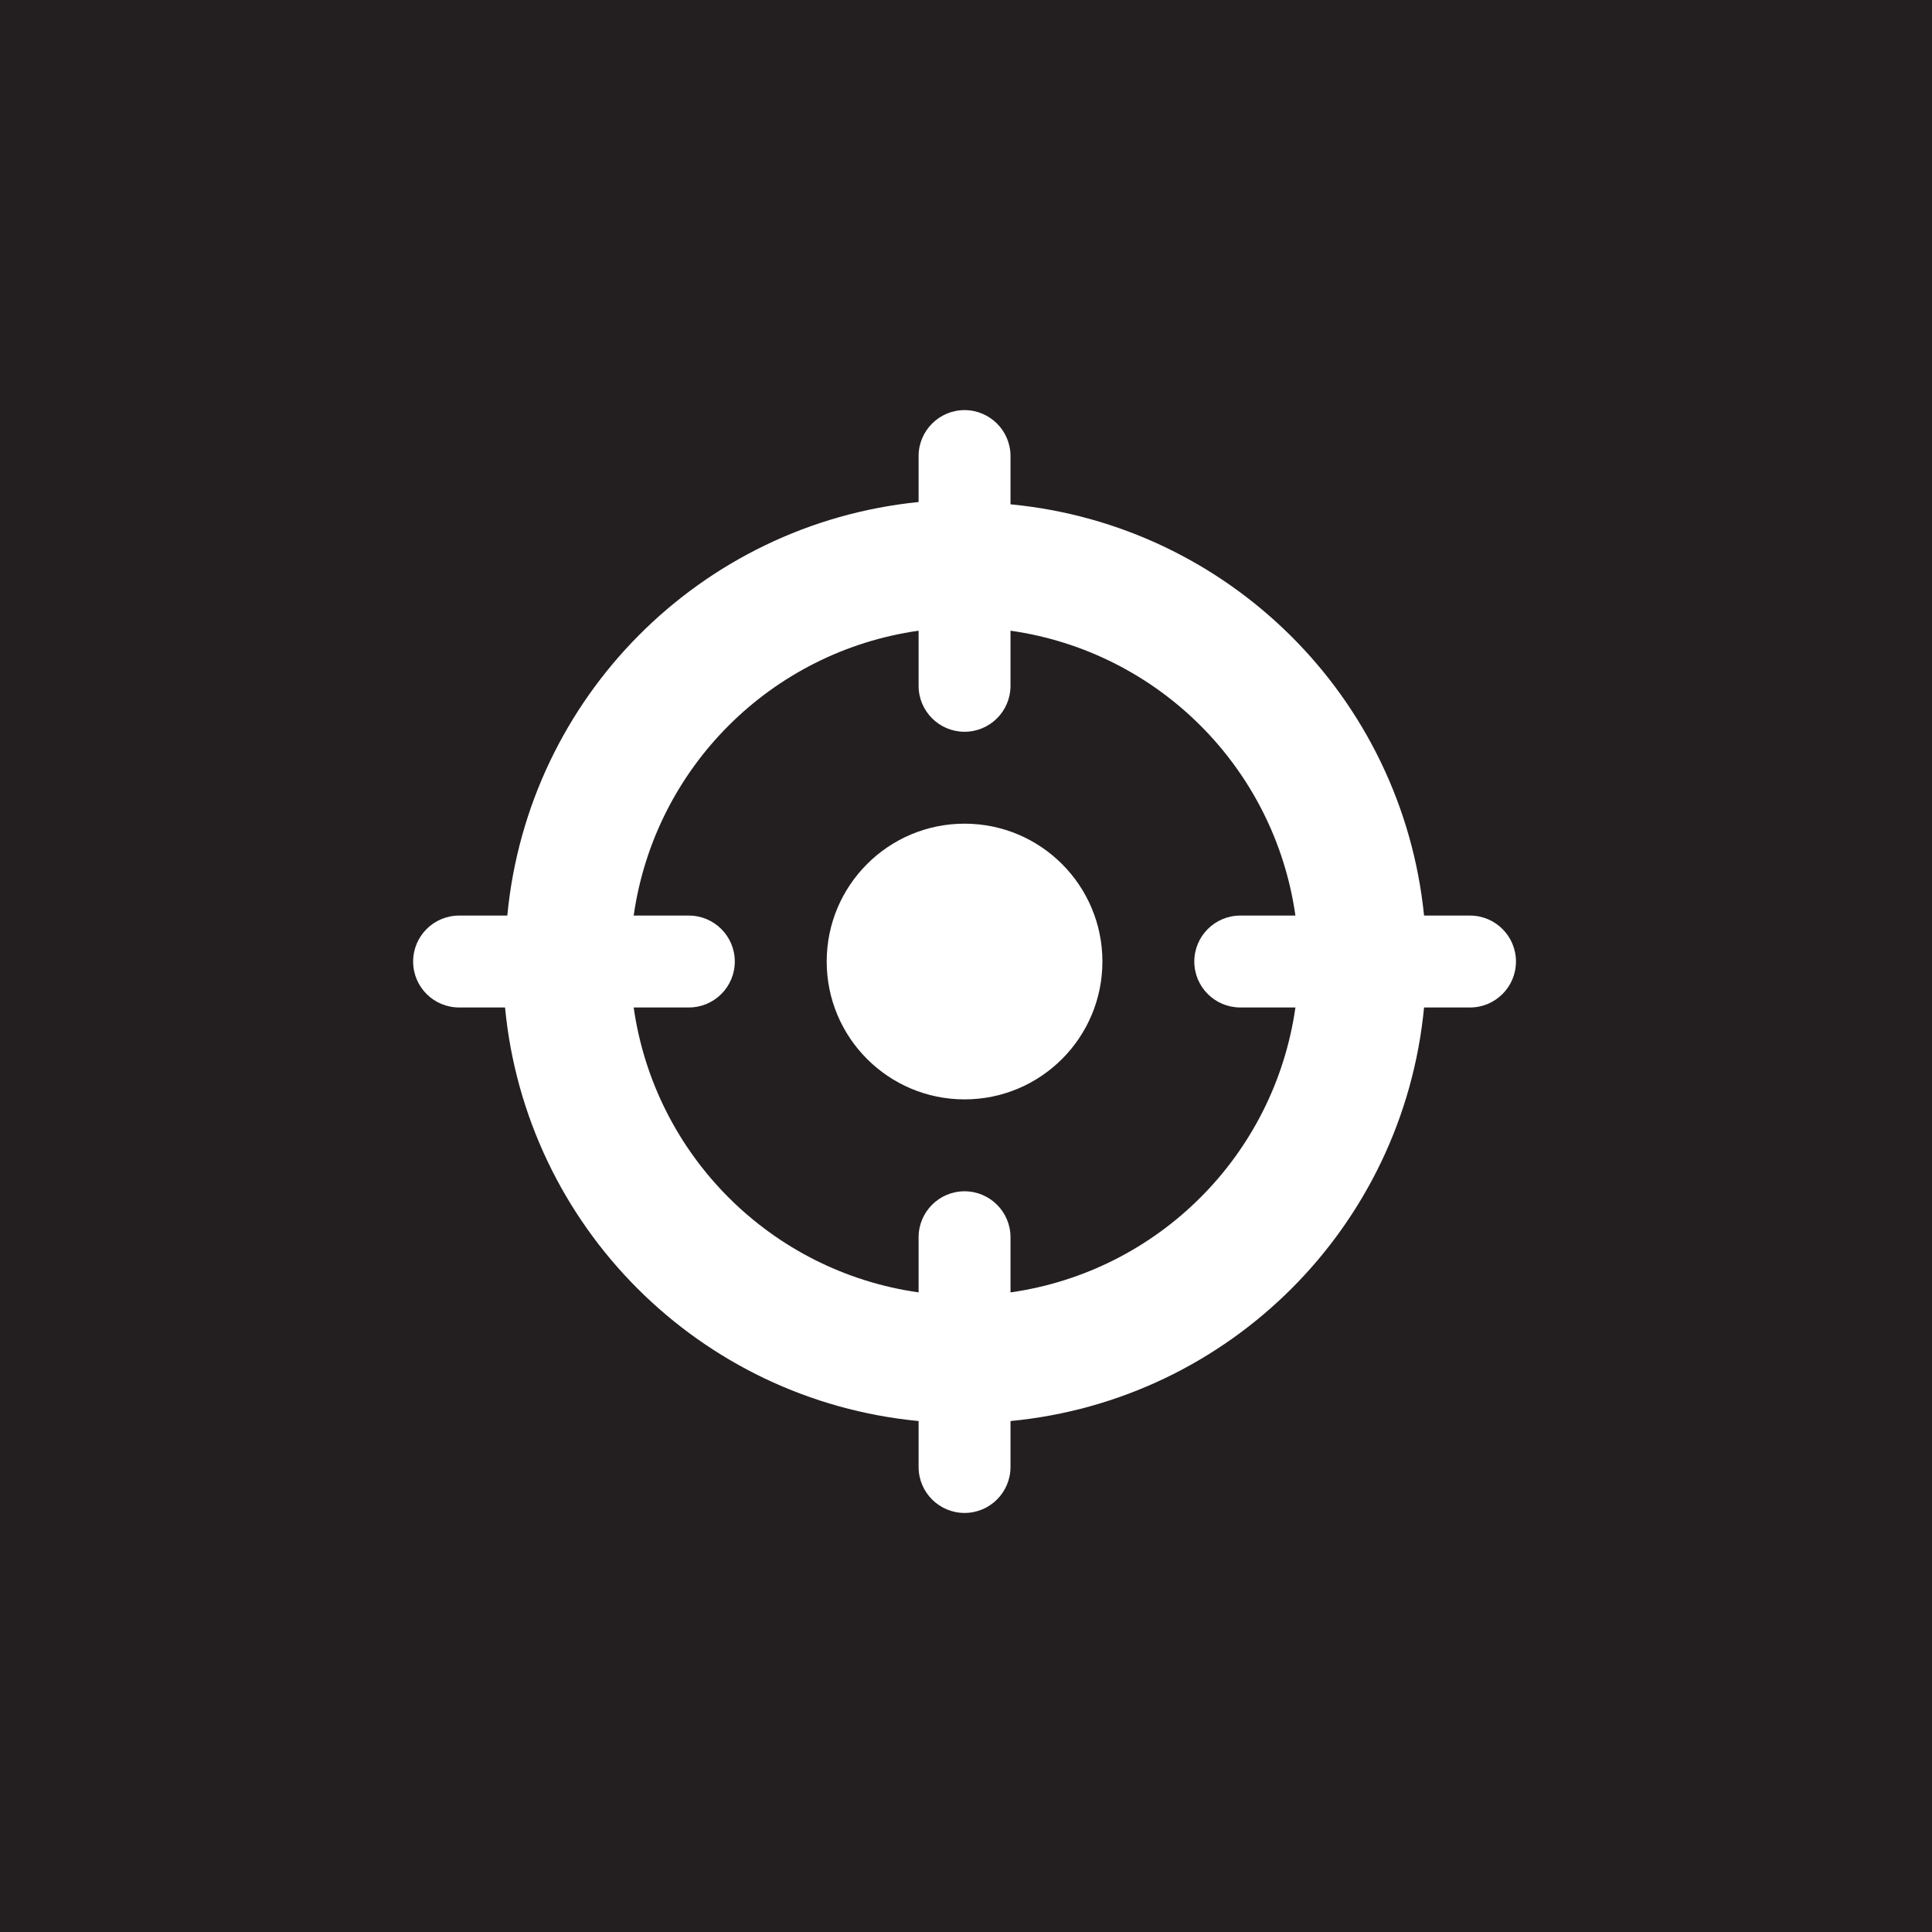 <?xml version="1.0" encoding="UTF-8"?> <!-- Generator: Adobe Illustrator 15.0.0, SVG Export Plug-In . SVG Version: 6.00 Build 0) --> <svg xmlns="http://www.w3.org/2000/svg" xmlns:xlink="http://www.w3.org/1999/xlink" version="1.1" id="Layer_1" x="0px" y="0px" width="94.6px" height="94.601px" viewBox="0 0 94.6 94.601" xml:space="preserve"> <g> <g> <rect y="0" fill="#231F20" width="94.6" height="94.601"></rect> </g> <g> <circle fill="#FFFFFF" cx="47.229" cy="47.081" r="6.75"></circle> <path fill="#FFFFFF" d="M71.979,44.831h-2.25c-1.08-10.687-9.561-19.117-20.25-20.137v-2.363c0-1.241-1.009-2.25-2.25-2.25 s-2.25,1.009-2.25,2.25v2.25c-10.686,1.081-19.118,9.559-20.139,20.25h-2.361c-1.242,0-2.25,1.008-2.25,2.25 c0,1.244,1.008,2.25,2.25,2.25h2.25c1.027,10.729,9.521,19.222,20.25,20.25v2.25c0,1.242,1.009,2.25,2.25,2.25 s2.25-1.008,2.25-2.25v-2.25c10.729-1.028,19.221-9.521,20.25-20.25h2.25c1.242,0,2.25-1.006,2.25-2.25 C74.229,45.838,73.221,44.831,71.979,44.831z M49.479,63.282v-2.701c0-1.242-1.009-2.25-2.25-2.25s-2.25,1.008-2.25,2.25v2.701 c-7.236-1.027-12.922-6.715-13.951-13.951h2.701c1.241,0,2.25-1.006,2.25-2.25c0-1.242-1.009-2.25-2.25-2.25h-2.701 c1.029-7.234,6.715-12.921,13.951-13.949v2.699c0,1.243,1.009,2.25,2.25,2.25s2.25-1.007,2.25-2.25v-2.699 c7.234,1.028,12.923,6.715,13.951,13.949h-2.701c-1.241,0-2.25,1.008-2.25,2.25c0,1.244,1.009,2.25,2.25,2.25h2.701 C62.401,56.567,56.713,62.254,49.479,63.282z"></path> </g> </g> </svg> 